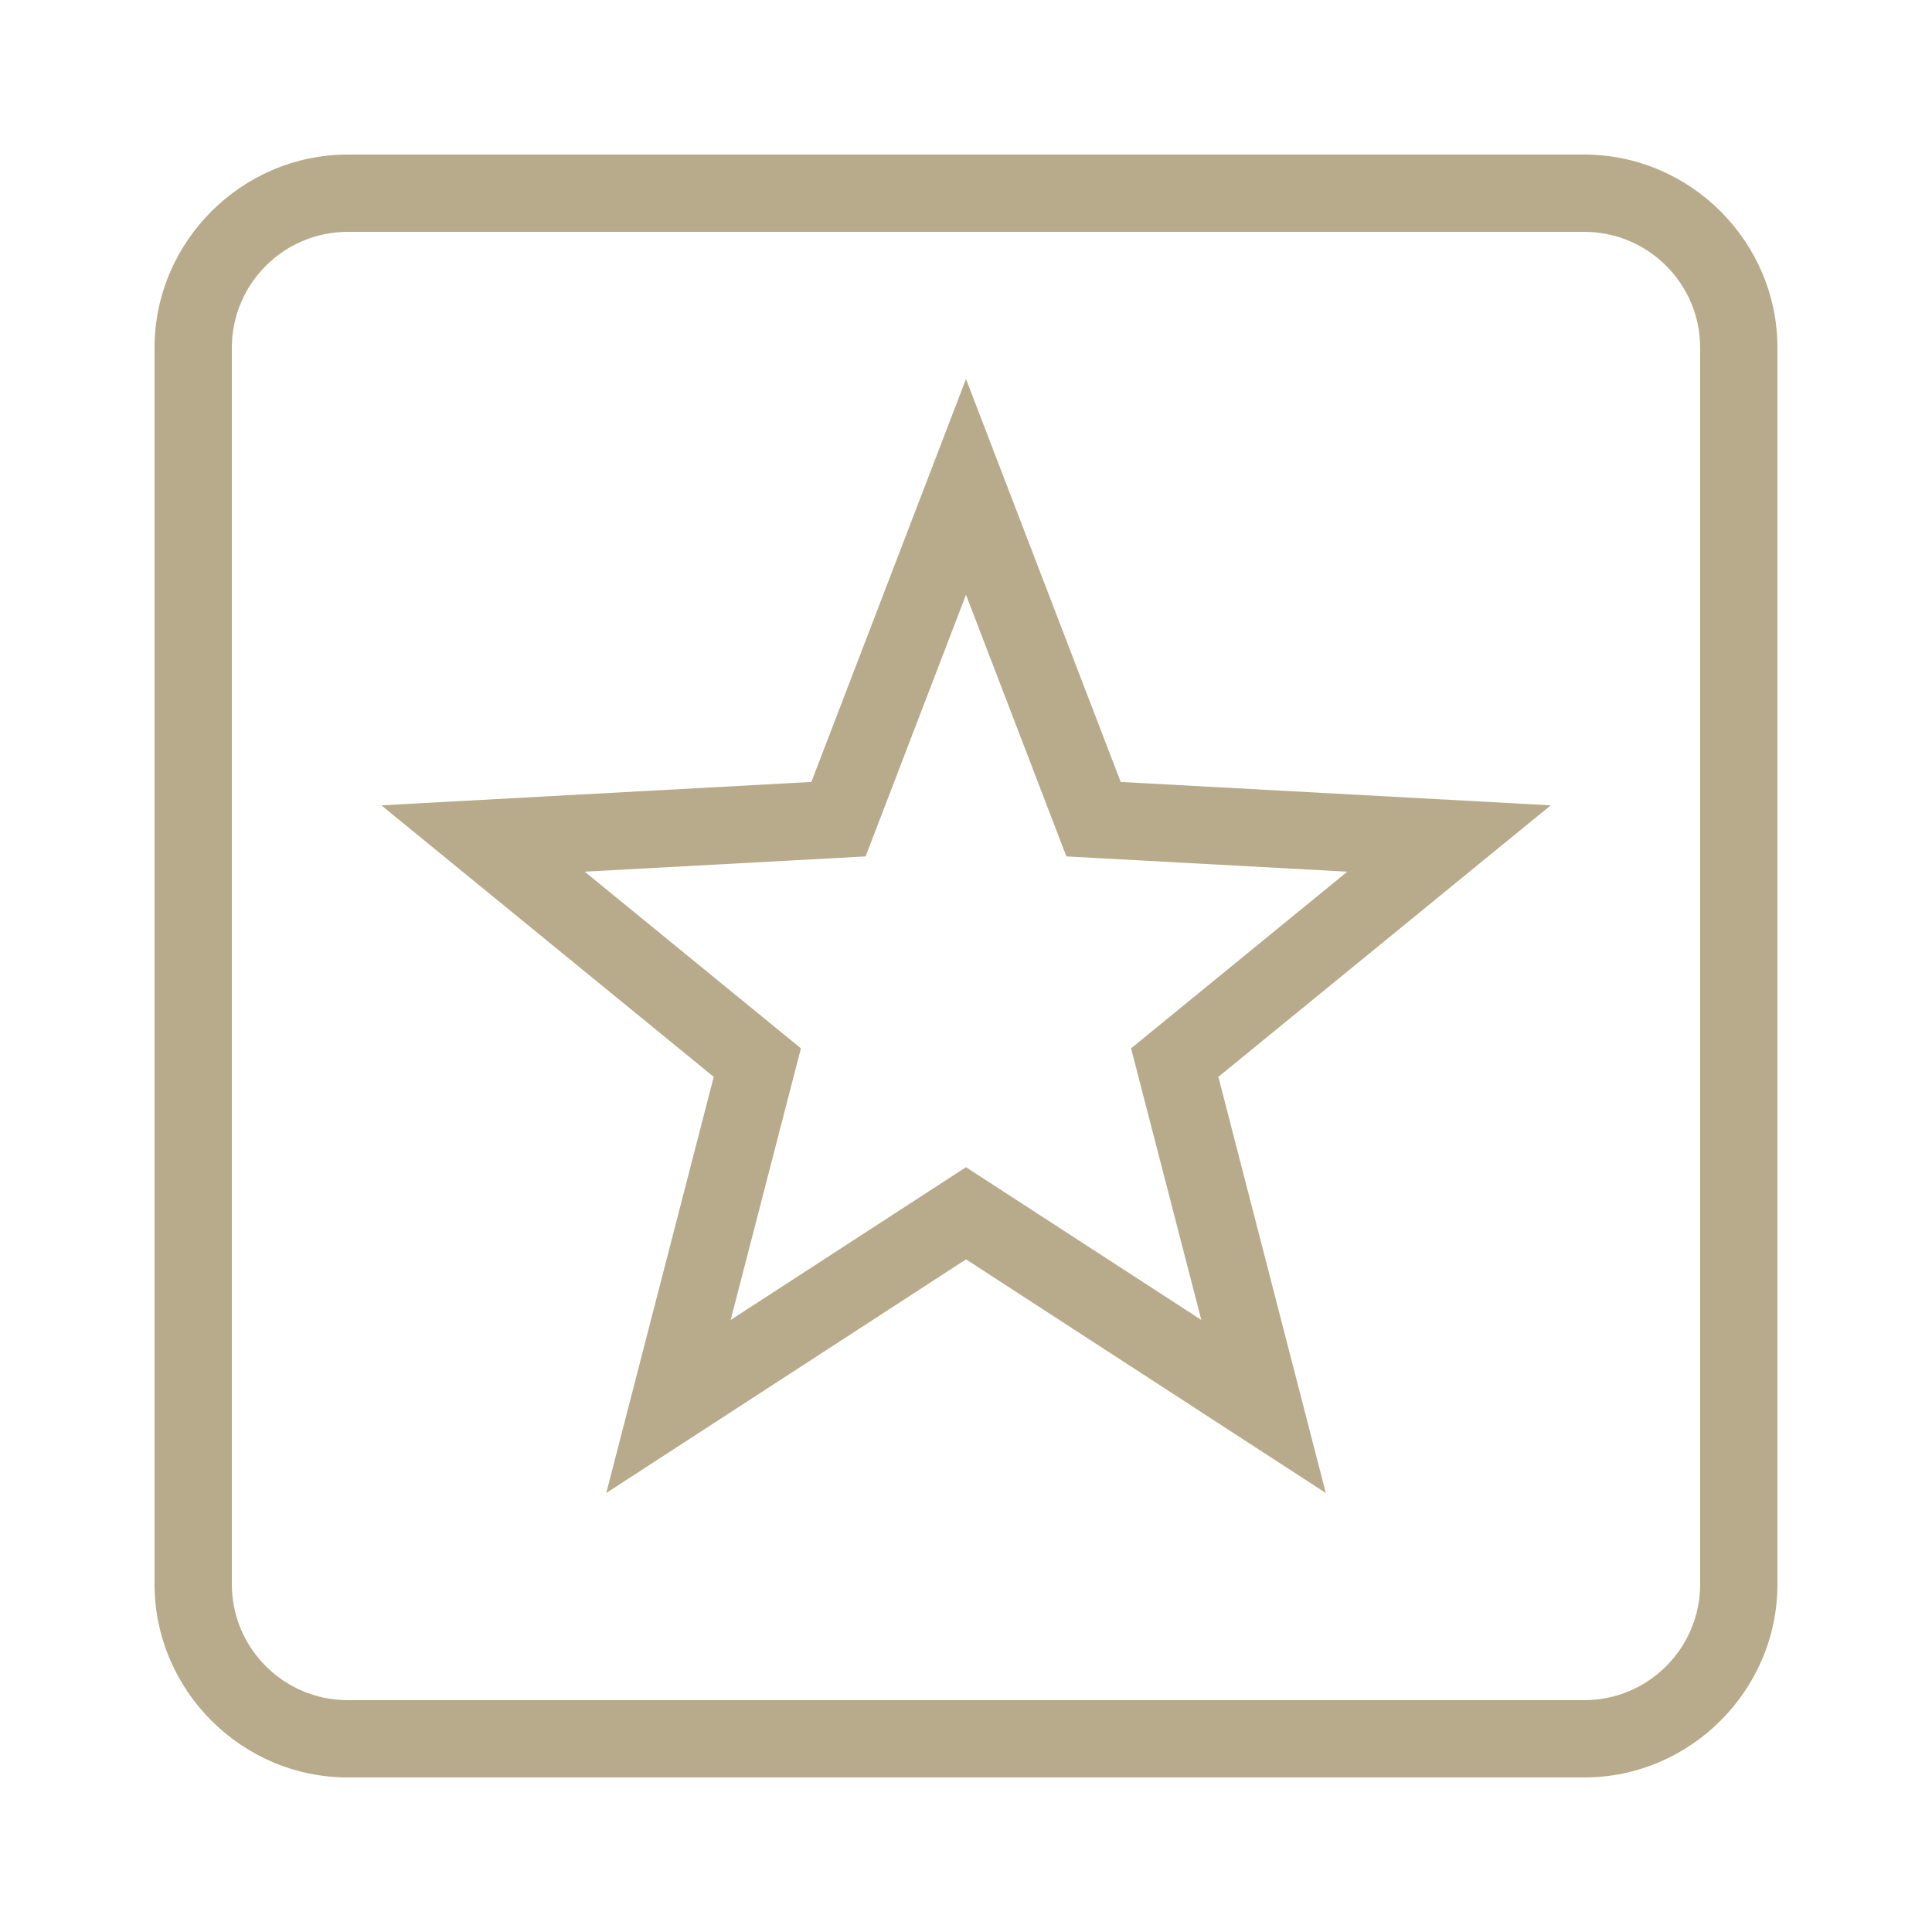 <svg xmlns="http://www.w3.org/2000/svg" xmlns:xlink="http://www.w3.org/1999/xlink" viewBox="0,0,256,256" width="75px" height="75px" fill-rule="nonzero"><g fill="#b8ab8c" fill-rule="nonzero" stroke="none" stroke-width="1" stroke-linecap="butt" stroke-linejoin="miter" stroke-miterlimit="10" stroke-dasharray="" stroke-dashoffset="0" font-family="none" font-weight="none" font-size="none" text-anchor="none" style="mix-blend-mode: normal"><g transform="scale(5.12,5.12)"><path d="M9,4c-2.745,0 -5,2.255 -5,5v32c0,2.745 2.255,5 5,5h32c2.745,0 5,-2.255 5,-5v-32c0,-2.745 -2.255,-5 -5,-5zM9,6h32c1.655,0 3,1.345 3,3v32c0,1.655 -1.345,3 -3,3h-32c-1.655,0 -3,-1.345 -3,-3v-32c0,-1.655 1.345,-3 3,-3zM25,9.809l-0.934,2.434l-3.068,7.994l-11.129,0.605l8.602,7.027l-2.781,10.77l9.311,-6.047l9.311,6.047l-2.781,-10.77l8.602,-7.027l-11.129,-0.605zM25,15.393l2.598,6.771l7.27,0.395l-5.596,4.572l1.818,7.029l-6.09,-3.953l-6.09,3.953l1.818,-7.029l-5.596,-4.572l7.27,-0.395z"></path></g></g></svg>